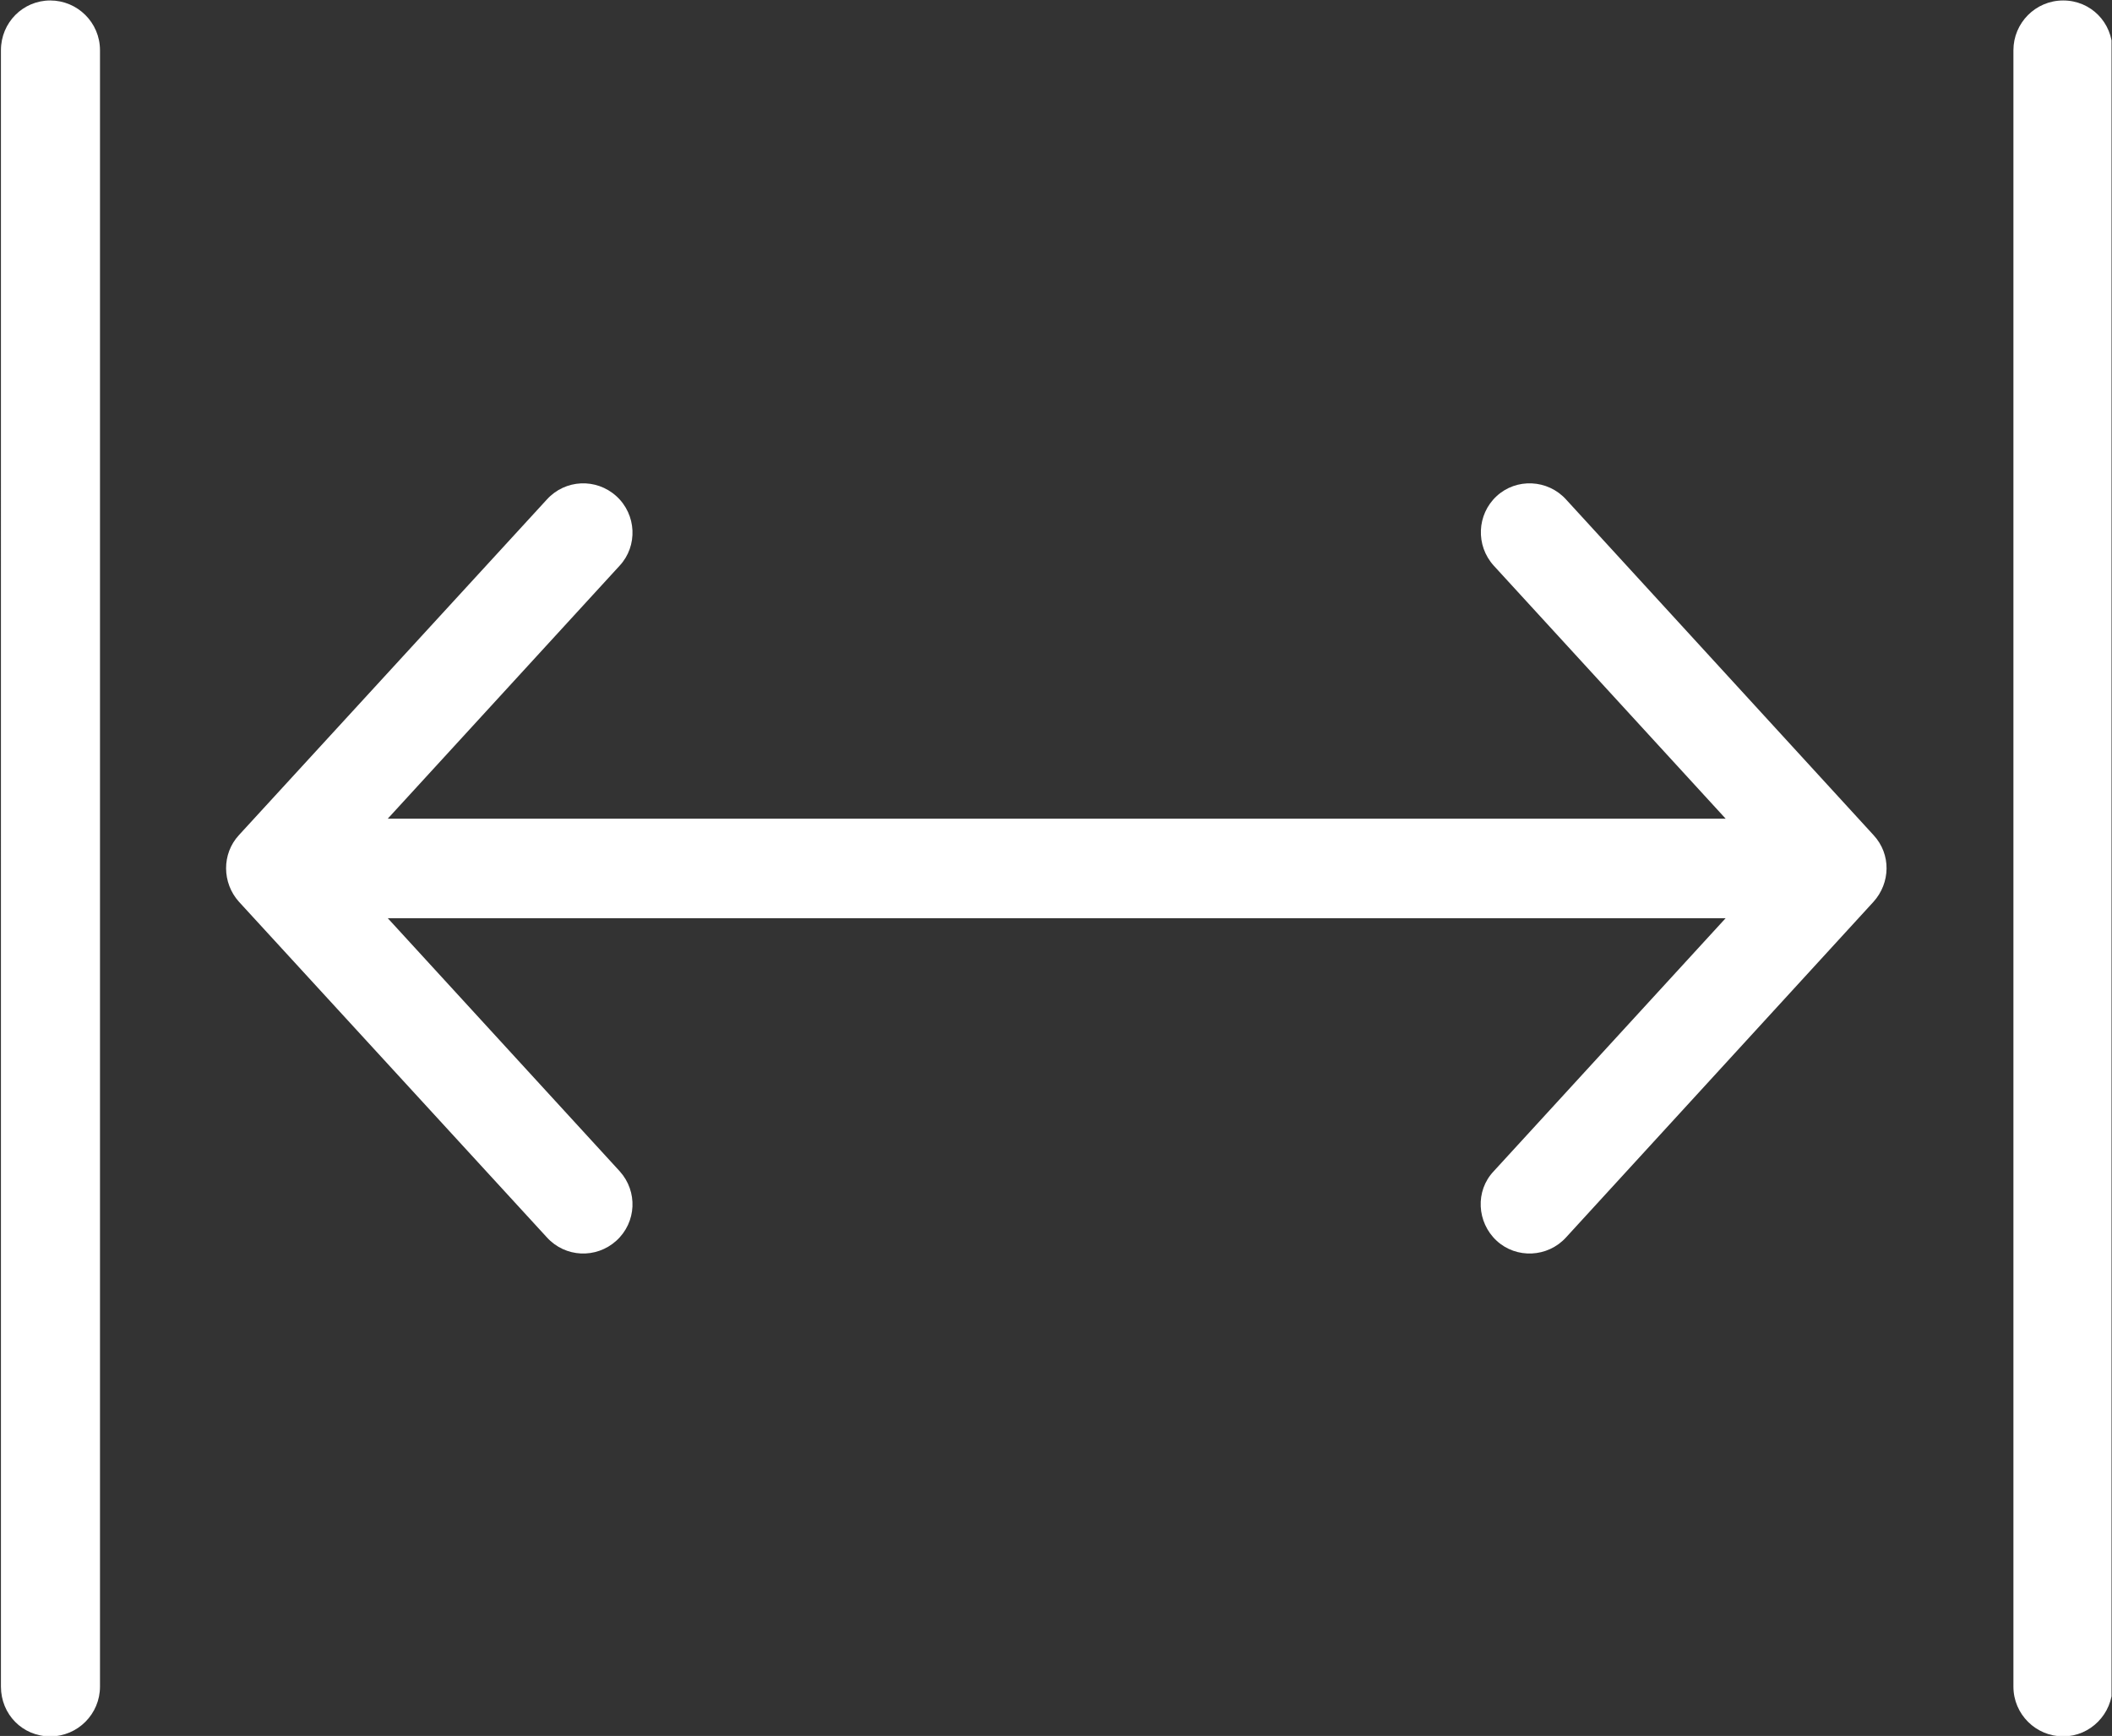 <svg xmlns="http://www.w3.org/2000/svg" xmlns:xlink="http://www.w3.org/1999/xlink" id="Layer_2" viewBox="0 0 44.99 36.98"><rect x="0" y="0" width="44.99" height="36.98" fill="#333333" stroke="none"/><defs><style>.cls-1{fill:none;}.cls-2{fill:#fff;}.cls-3{clip-path:url(#clippath);}</style><clipPath id="clippath"><rect class="cls-1" width="44.98" height="36.98"></rect></clipPath></defs><g id="Layer_1-2"><g class="cls-3"><path class="cls-2" d="M.02,1.07C.02.48.49.01,1.07.01s1.06.47,1.06,1.06v34.86c0,.58-.47,1.06-1.06,1.06s-1.05-.47-1.05-1.06V1.07ZM11.65,10.64c.39-.43,1.05-.46,1.48-.07.43.39.46,1.06.07,1.48l-4.94,5.39h28.5l-4.94-5.39c-.39-.43-.36-1.09.06-1.48s1.09-.36,1.48.07l6.55,7.15c.38.41.36,1.02,0,1.42l-6.55,7.15c-.39.43-1.06.46-1.48.07s-.46-1.06-.06-1.48l4.94-5.39H8.26l4.94,5.39c.39.43.36,1.09-.07,1.48-.43.39-1.09.36-1.48-.07l-6.56-7.15c-.36-.4-.37-1.02,0-1.42l6.56-7.15ZM42.89,1.07c0-.58.47-1.06,1.06-1.06s1.05.47,1.05,1.06v34.86c0,.58-.47,1.06-1.05,1.06s-1.06-.47-1.06-1.06V1.07Z"></path></g></g></svg>